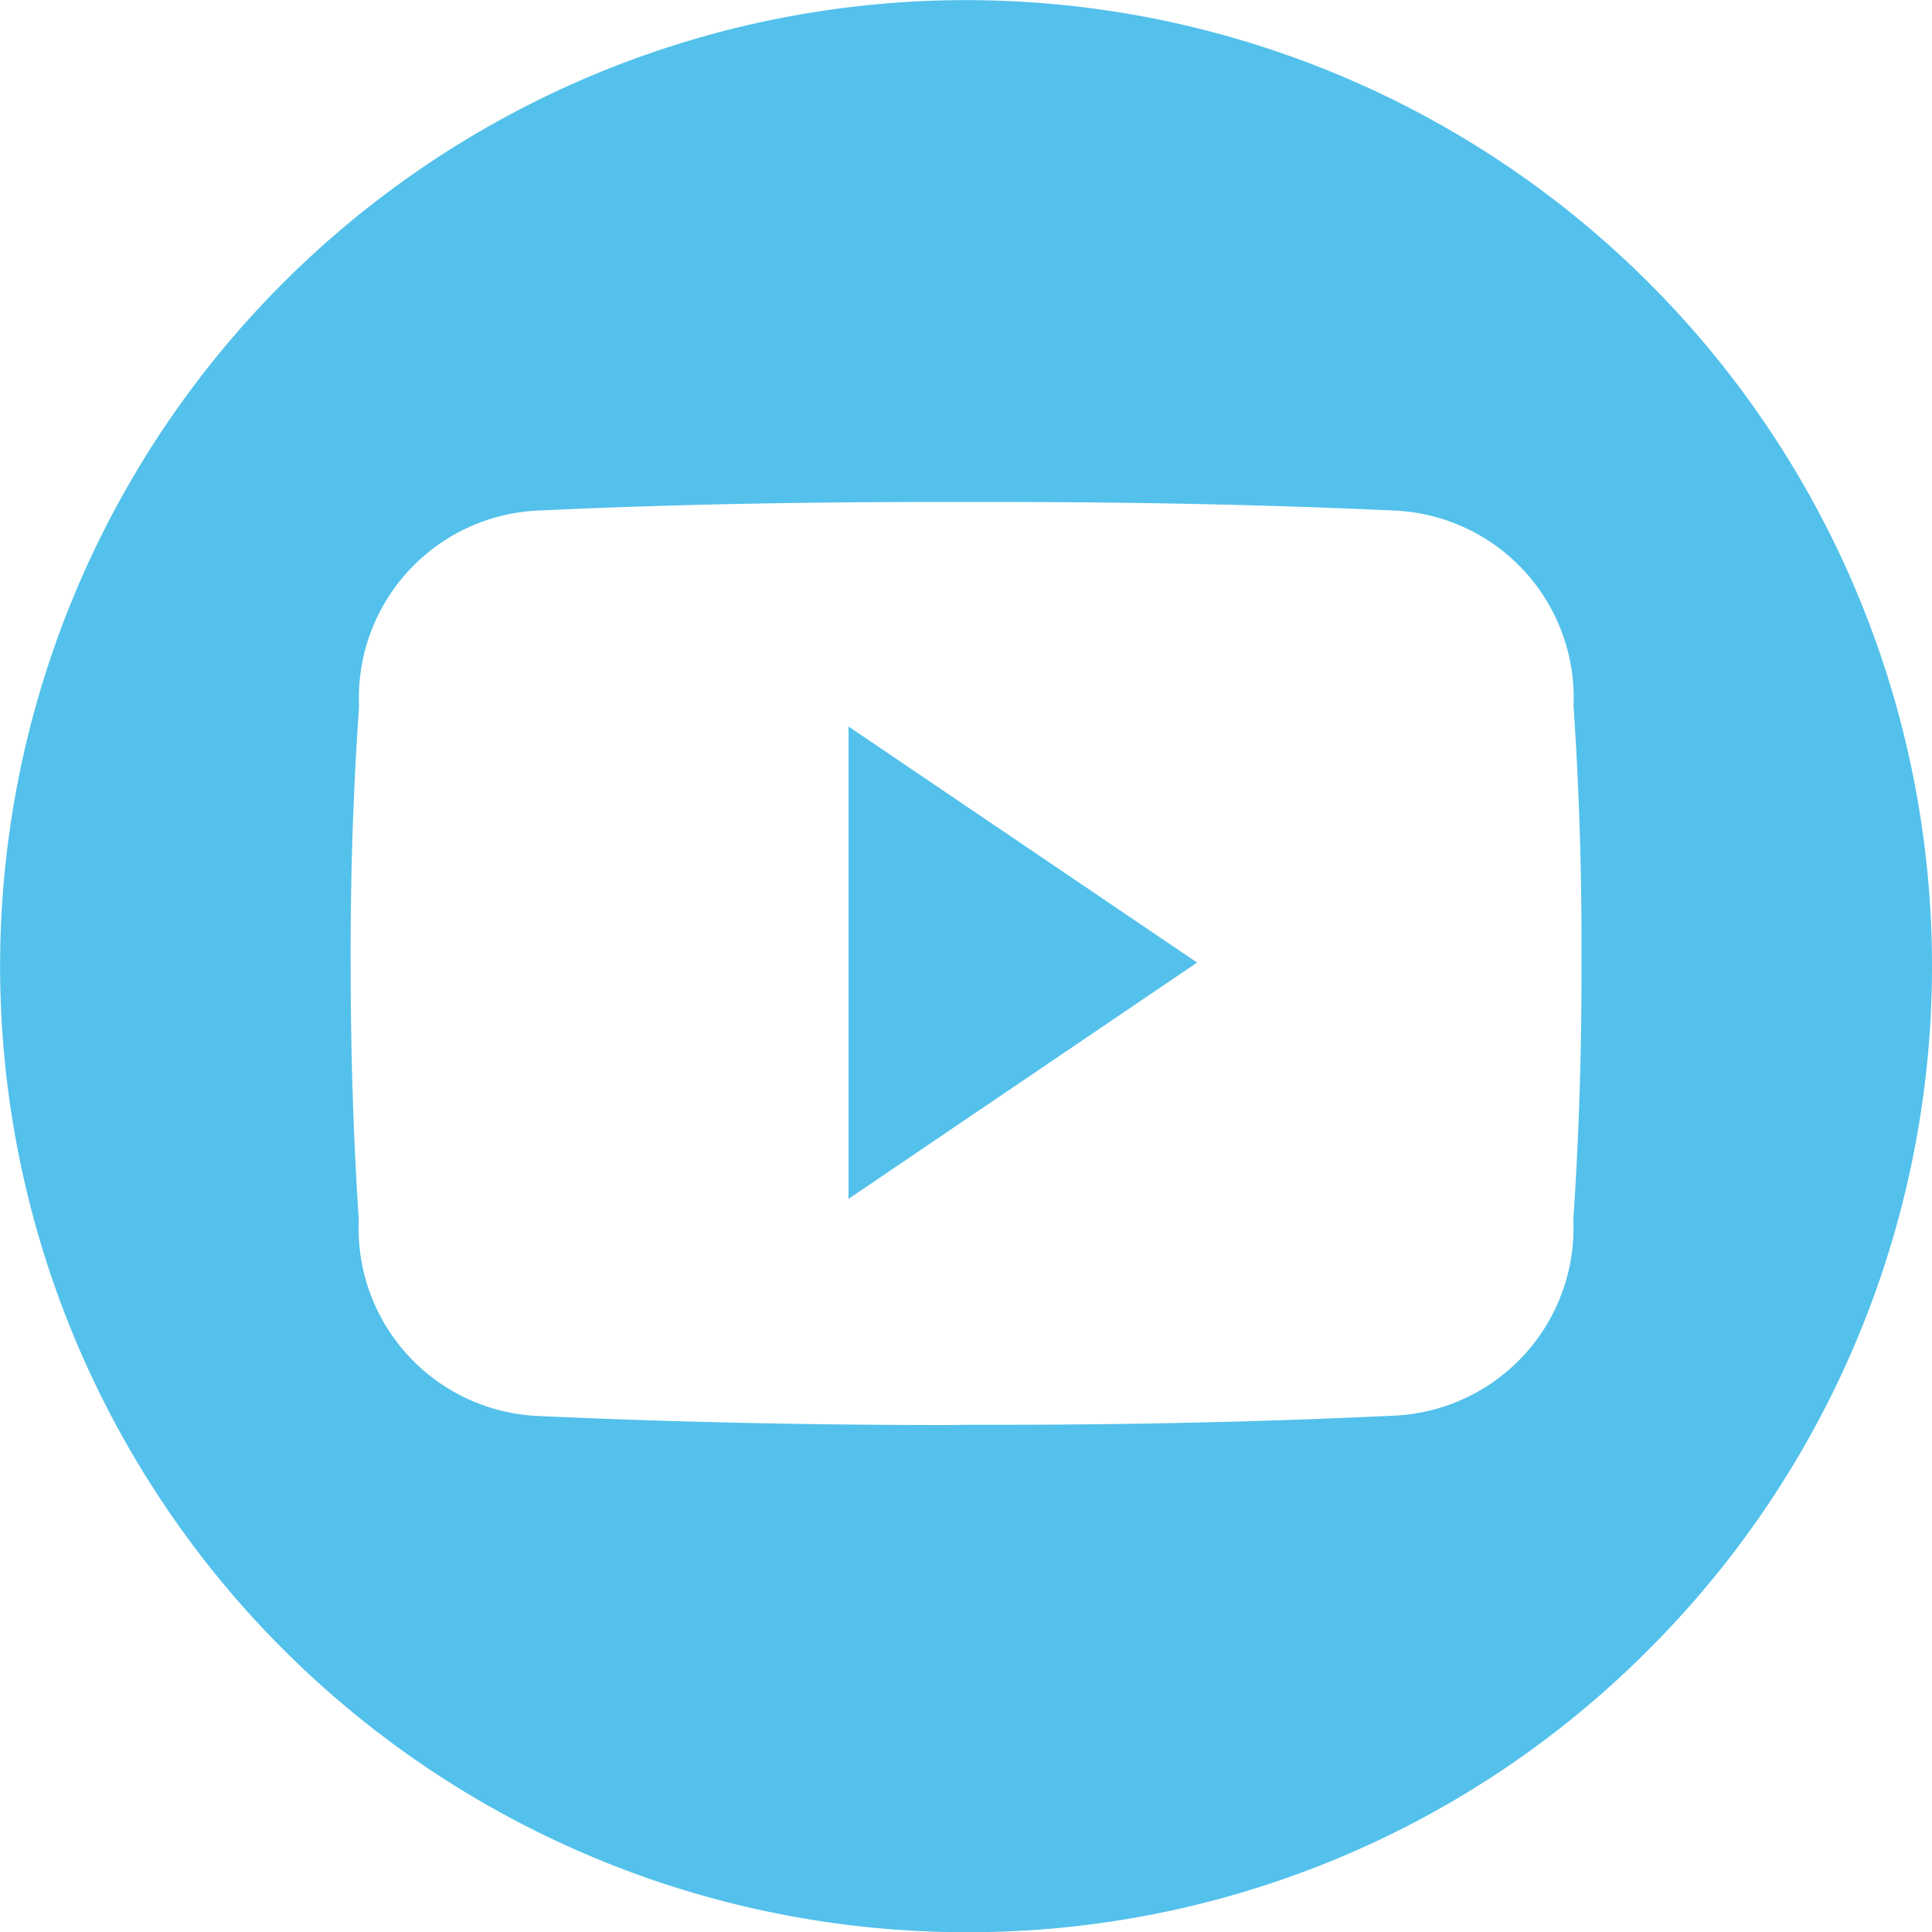 <?xml version="1.0" encoding="UTF-8"?> <svg xmlns="http://www.w3.org/2000/svg" width="28.937" height="28.94" viewBox="0 0 28.937 28.94"><path d="M14.47,28.94A14.47,14.47,0,0,1,4.238,4.24,14.468,14.468,0,0,1,24.7,24.7,14.37,14.37,0,0,1,14.47,28.94Zm0-7.6h.466c2.057,0,4.063-.046,5.964-.138a2.813,2.813,0,0,0,2.665-2.935c.085-1.262.126-2.558.122-3.852.007-1.274-.033-2.569-.119-3.849A2.806,2.806,0,0,0,20.9,7.648c-1.858-.087-3.855-.13-6.106-.13h-.648c-2.251,0-4.248.042-6.107.13a2.809,2.809,0,0,0-2.661,2.93c-.087,1.244-.13,2.538-.126,3.846,0,1.292.038,2.586.122,3.848a2.811,2.811,0,0,0,2.661,2.935c1.96.091,4.039.137,6.179.137Zm-1.761-3.389V10.881l5.221,3.536-5.219,3.538Z" fill="#53c1eb"></path></svg> 